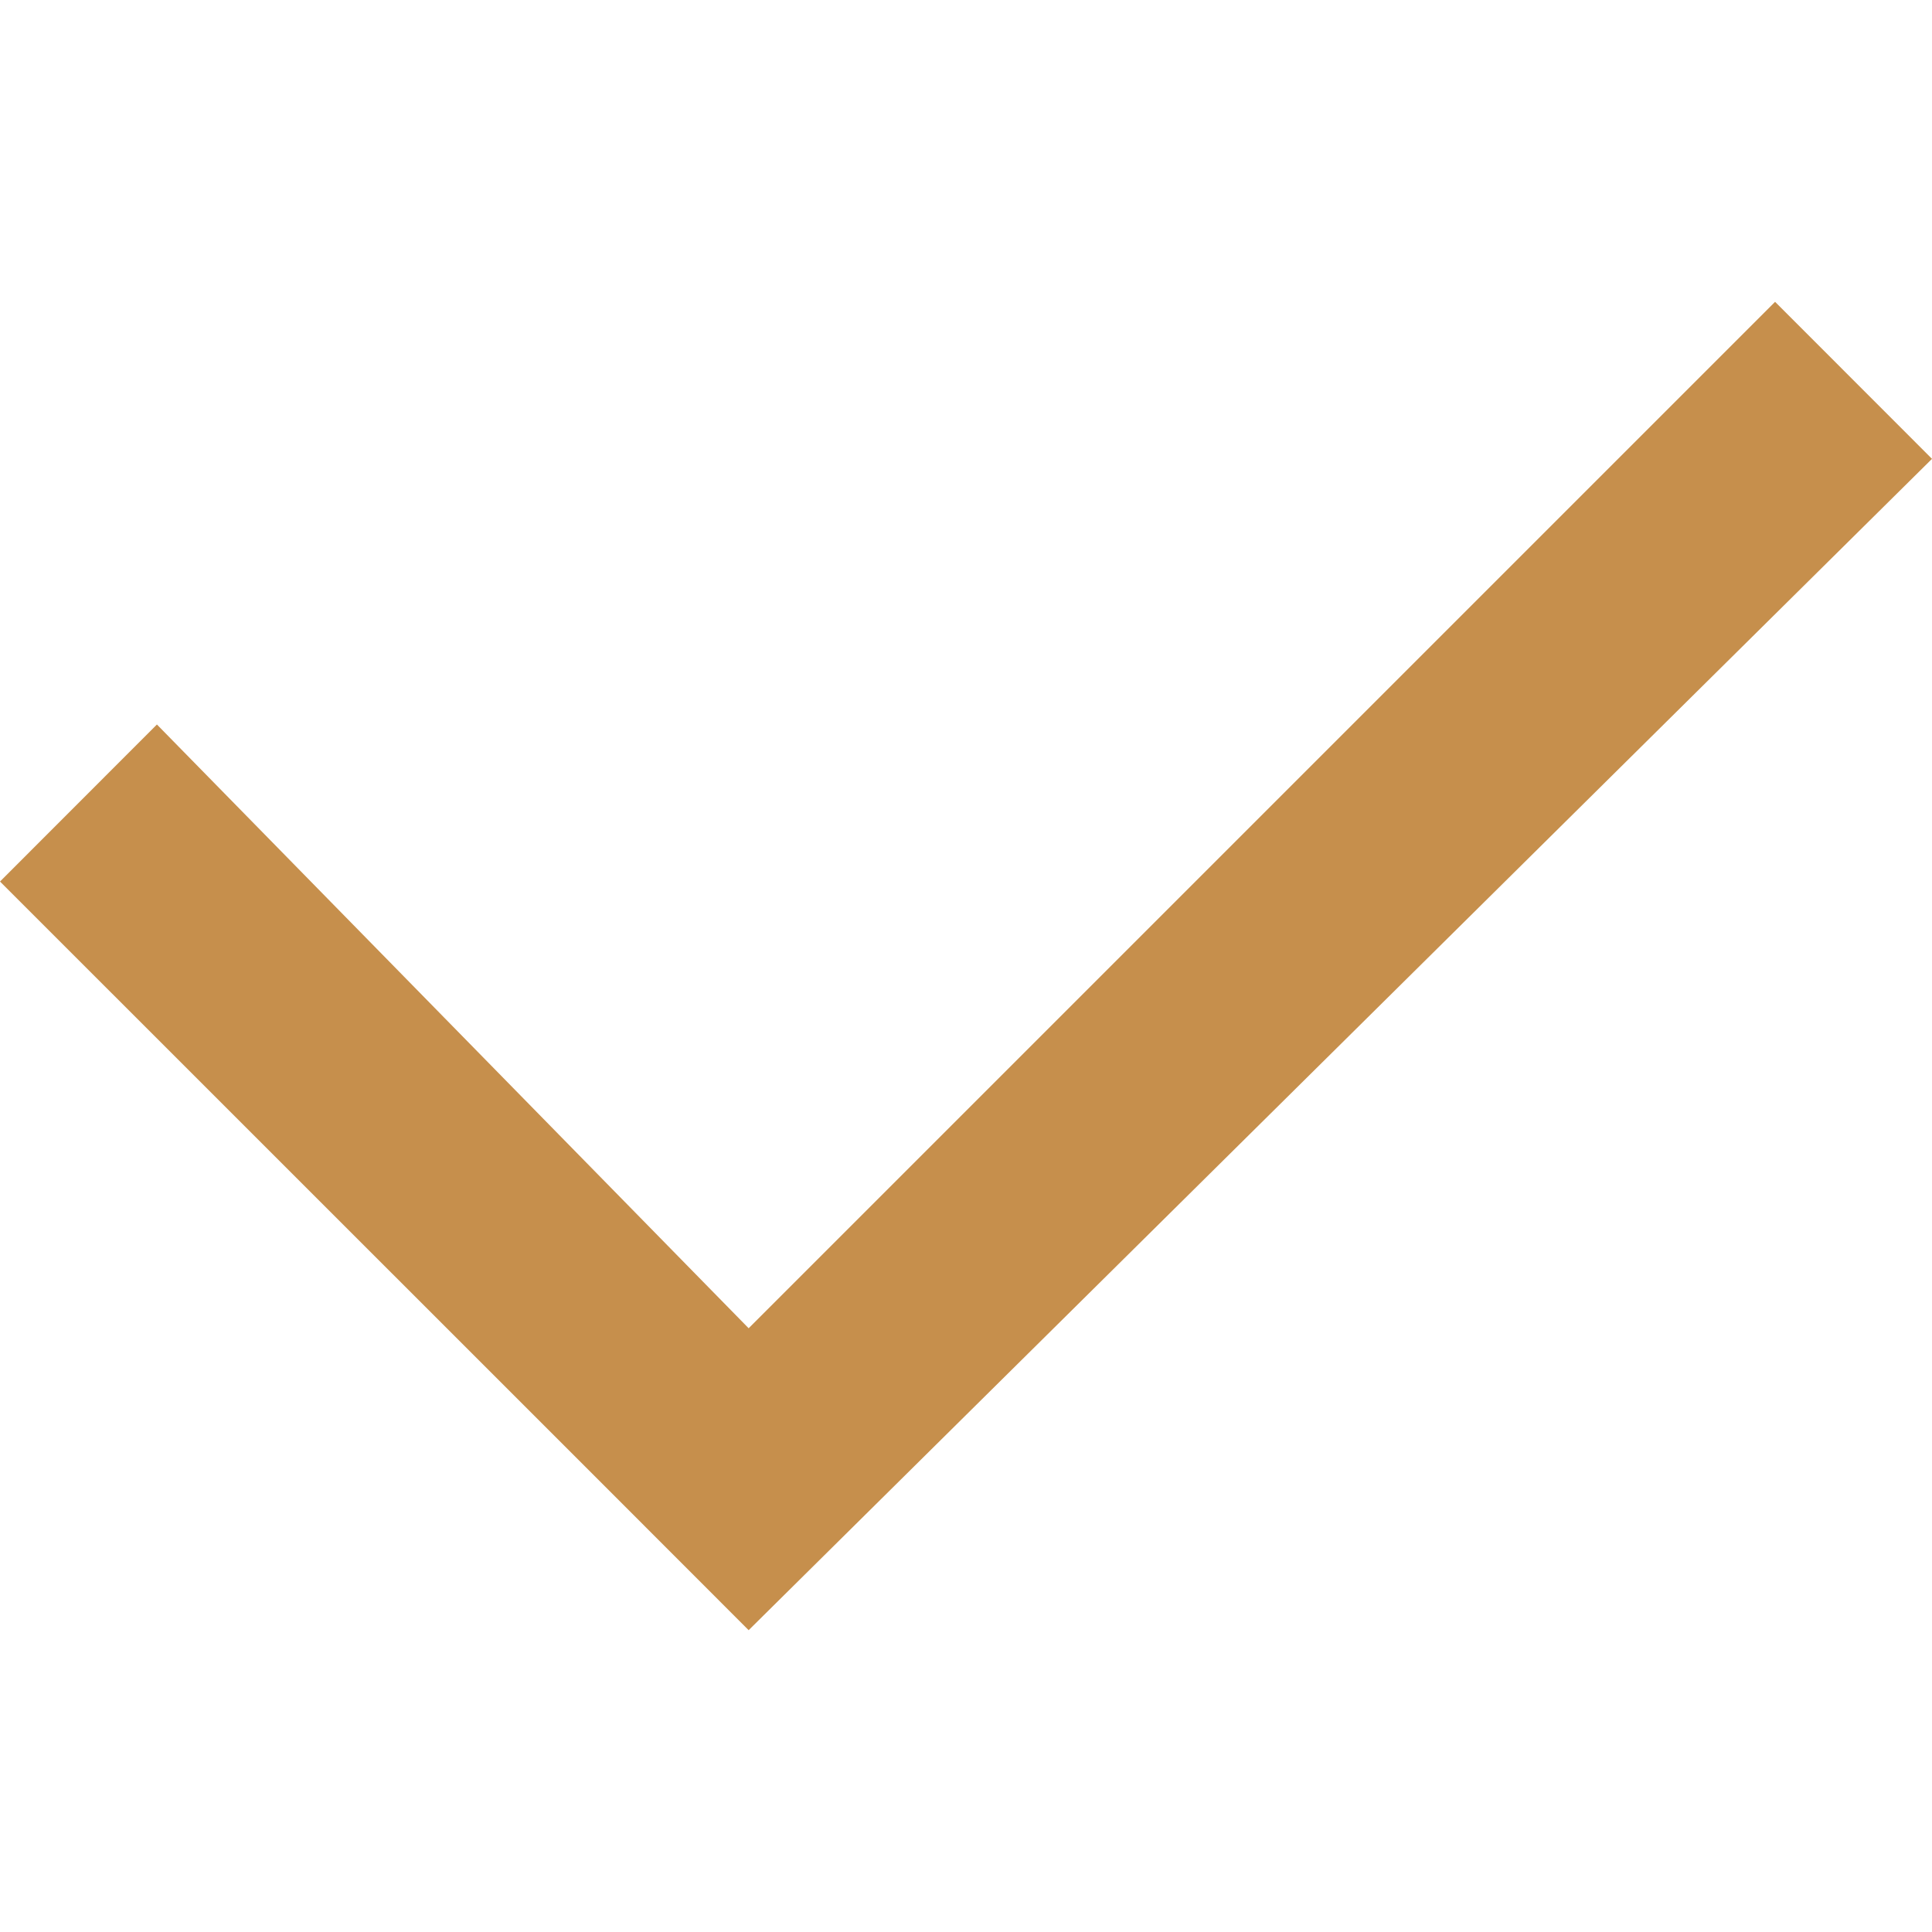<svg width="18" height="18" viewBox="0 0 18 18" fill="none" xmlns="http://www.w3.org/2000/svg">
<path d="M16.538 2.812L6.975 12.375L1.462 6.75L0 8.213L5.513 13.725L6.975 15.188L18 4.275L16.538 2.812Z" fill="#C68F4C"/>
</svg>
